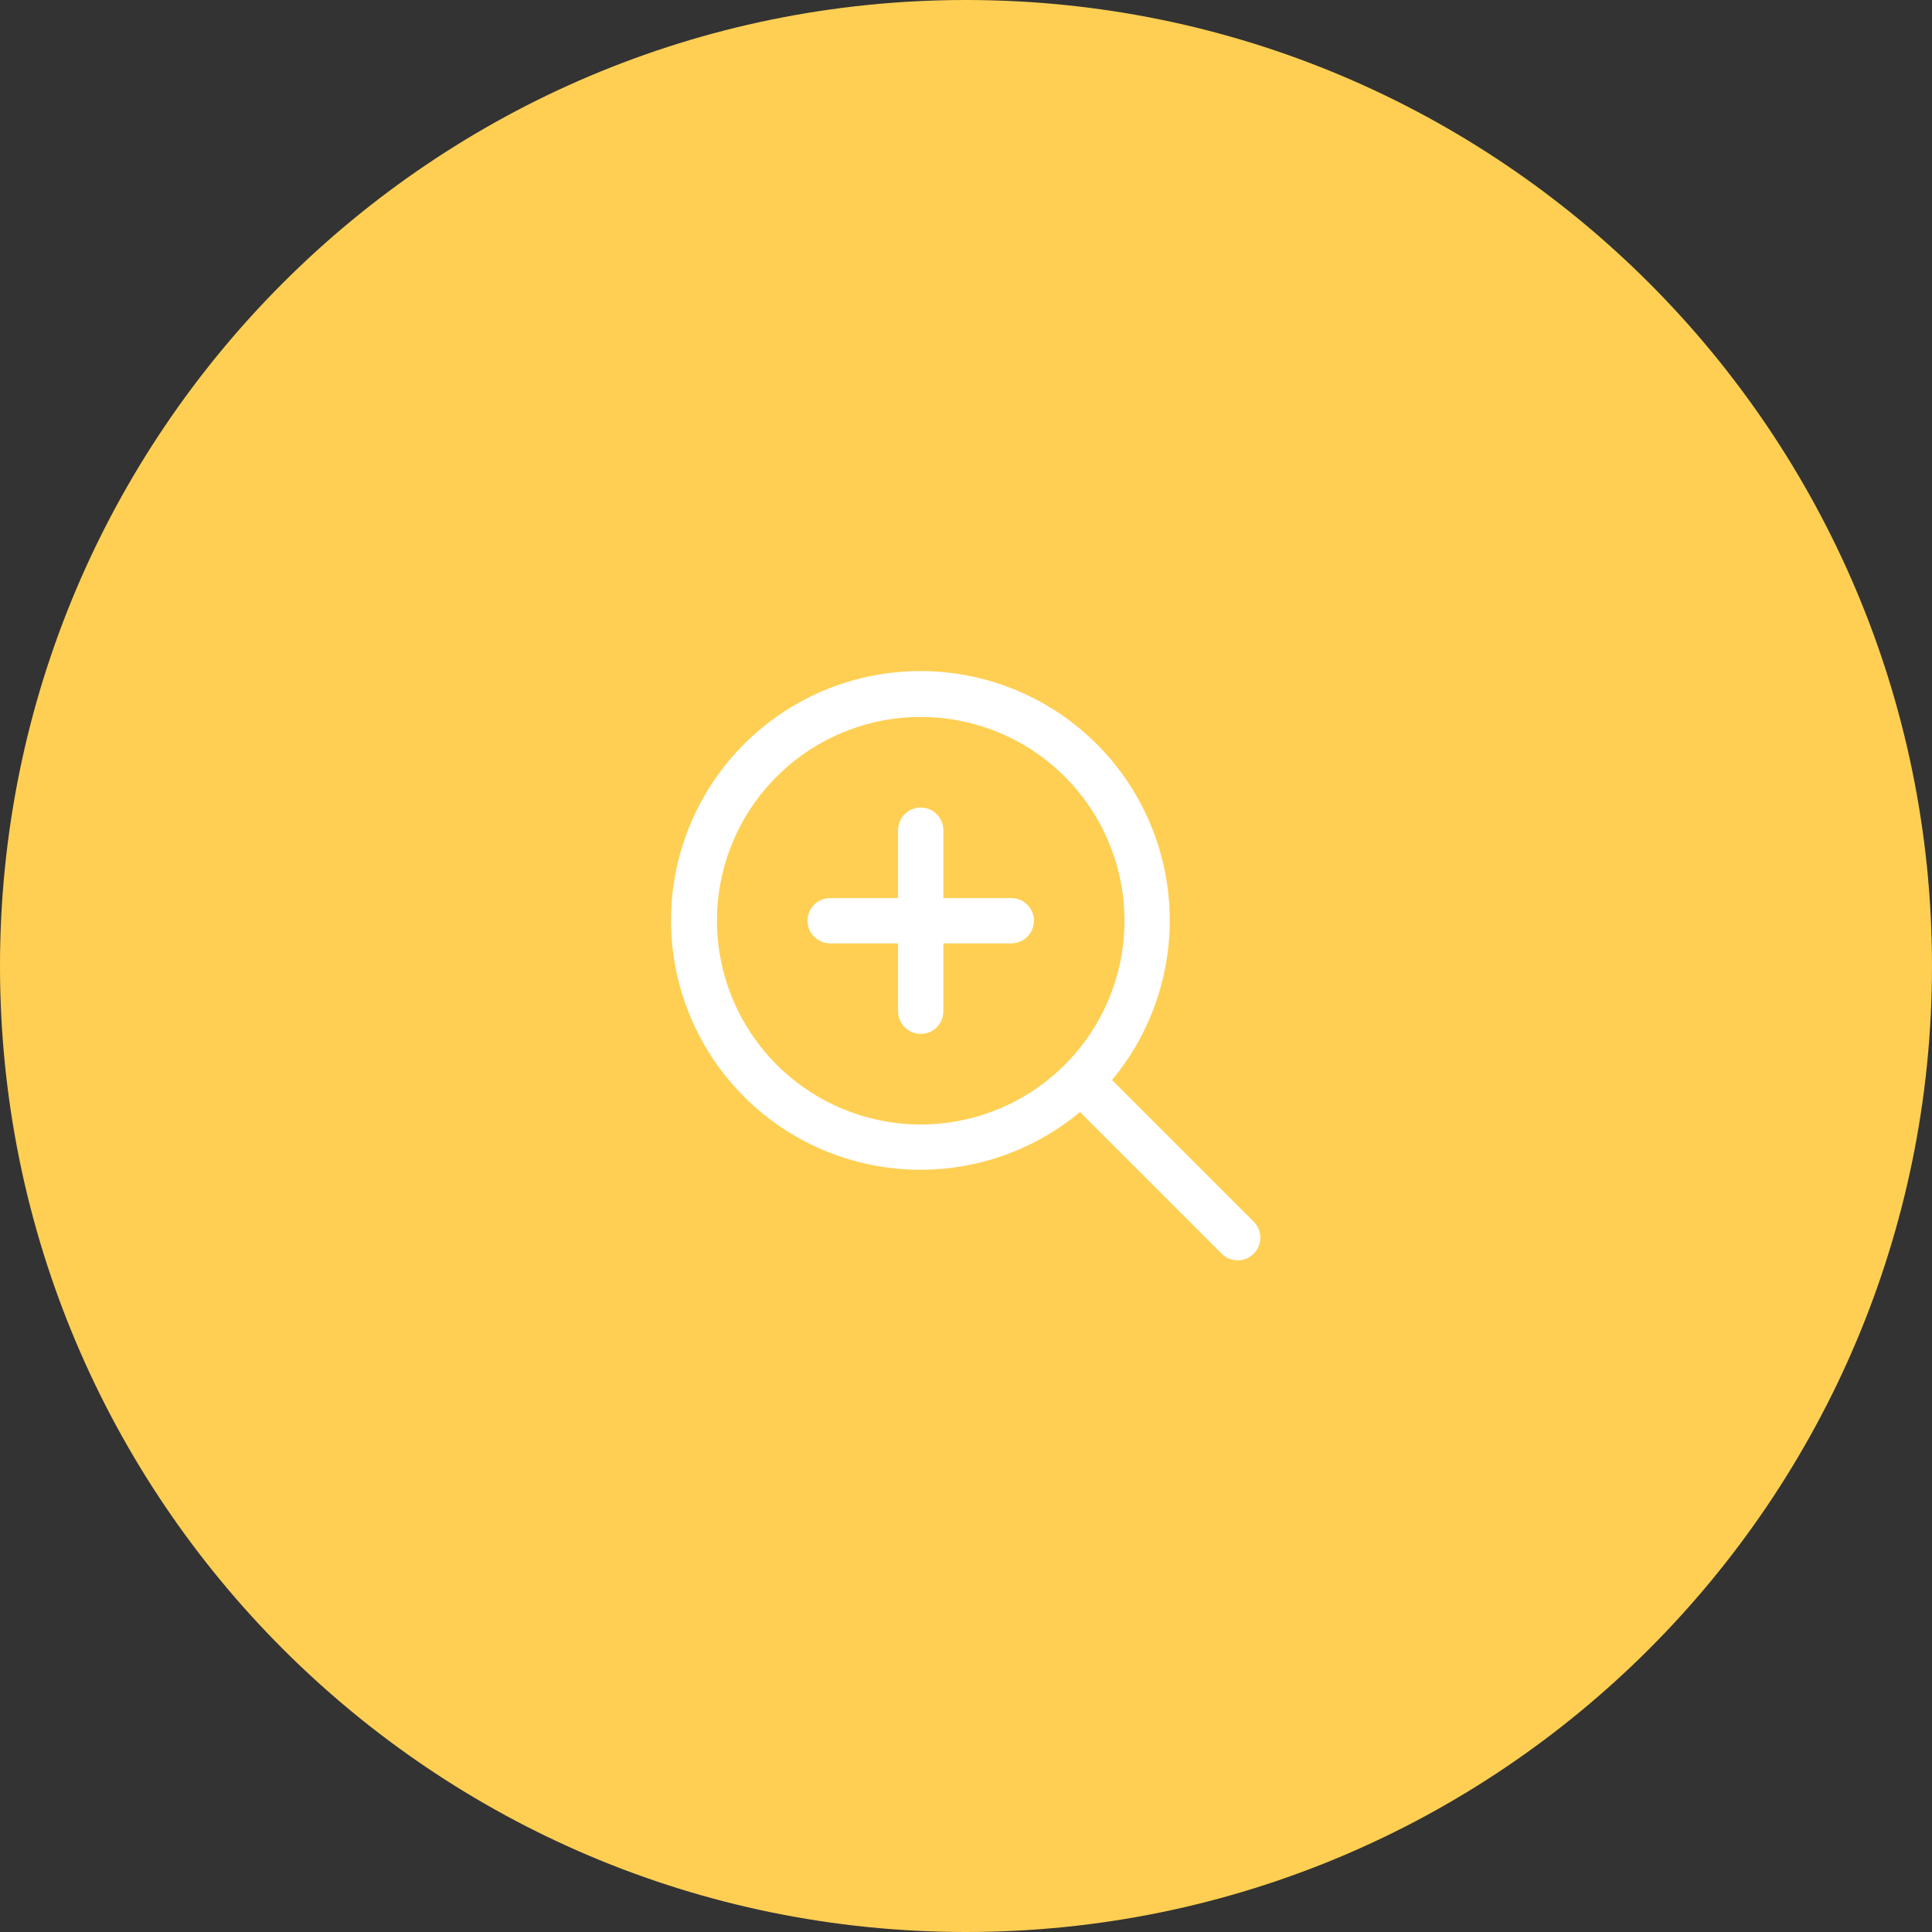 <?xml version="1.0" encoding="UTF-8"?> <svg xmlns="http://www.w3.org/2000/svg" width="128" height="128" viewBox="0 0 128 128" fill="none"><rect x="0" y="0" width="128" height="128" fill="#333333" stroke="none"/> <g clip-path="url(#clip0_36_72)"> <path d="M64 128C99.346 128 128 99.346 128 64C128 28.654 99.346 0 64 0C28.654 0 0 28.654 0 64C0 99.346 28.654 128 64 128Z" fill="#FFCF53"></path> <path d="M68.5 61C68.5 61.398 68.342 61.78 68.061 62.061C67.779 62.342 67.398 62.5 67 62.5H62.5V67C62.5 67.398 62.342 67.78 62.061 68.061C61.779 68.342 61.398 68.5 61 68.5C60.602 68.5 60.221 68.342 59.939 68.061C59.658 67.78 59.5 67.398 59.5 67V62.5H55C54.602 62.5 54.221 62.342 53.939 62.061C53.658 61.78 53.5 61.398 53.5 61C53.5 60.603 53.658 60.221 53.939 59.94C54.221 59.658 54.602 59.5 55 59.5H59.5V55C59.5 54.603 59.658 54.221 59.939 53.94C60.221 53.658 60.602 53.5 61 53.5C61.398 53.5 61.779 53.658 62.061 53.94C62.342 54.221 62.5 54.603 62.5 55V59.5H67C67.398 59.5 67.779 59.658 68.061 59.94C68.342 60.221 68.5 60.603 68.5 61ZM83.061 83.062C82.922 83.201 82.757 83.312 82.574 83.387C82.392 83.463 82.197 83.502 82 83.502C81.803 83.502 81.608 83.463 81.425 83.387C81.243 83.312 81.078 83.201 80.939 83.062L71.552 73.674C68.286 76.395 64.096 77.751 59.854 77.462C55.612 77.172 51.645 75.258 48.779 72.119C45.912 68.979 44.366 64.855 44.463 60.604C44.559 56.354 46.291 52.304 49.297 49.298C52.304 46.291 56.353 44.56 60.604 44.463C64.854 44.367 68.978 45.913 72.118 48.779C75.258 51.646 77.172 55.613 77.461 59.854C77.751 64.096 76.394 68.286 73.673 71.553L83.061 80.939C83.201 81.079 83.311 81.244 83.387 81.426C83.462 81.608 83.501 81.803 83.501 82C83.501 82.198 83.462 82.393 83.387 82.575C83.311 82.757 83.201 82.922 83.061 83.062ZM61 74.5C63.67 74.5 66.28 73.709 68.5 72.225C70.72 70.742 72.451 68.633 73.472 66.167C74.494 63.7 74.761 60.986 74.24 58.367C73.72 55.748 72.434 53.343 70.546 51.455C68.658 49.566 66.252 48.281 63.634 47.76C61.015 47.239 58.3 47.506 55.834 48.528C53.367 49.55 51.258 51.28 49.775 53.5C48.292 55.72 47.5 58.33 47.5 61C47.504 64.58 48.928 68.011 51.458 70.542C53.989 73.073 57.421 74.496 61 74.5Z" fill="white"></path> </g> <defs> <clipPath id="clip0_36_72"> <rect width="128" height="128" fill="white"></rect> </clipPath> </defs> </svg> 